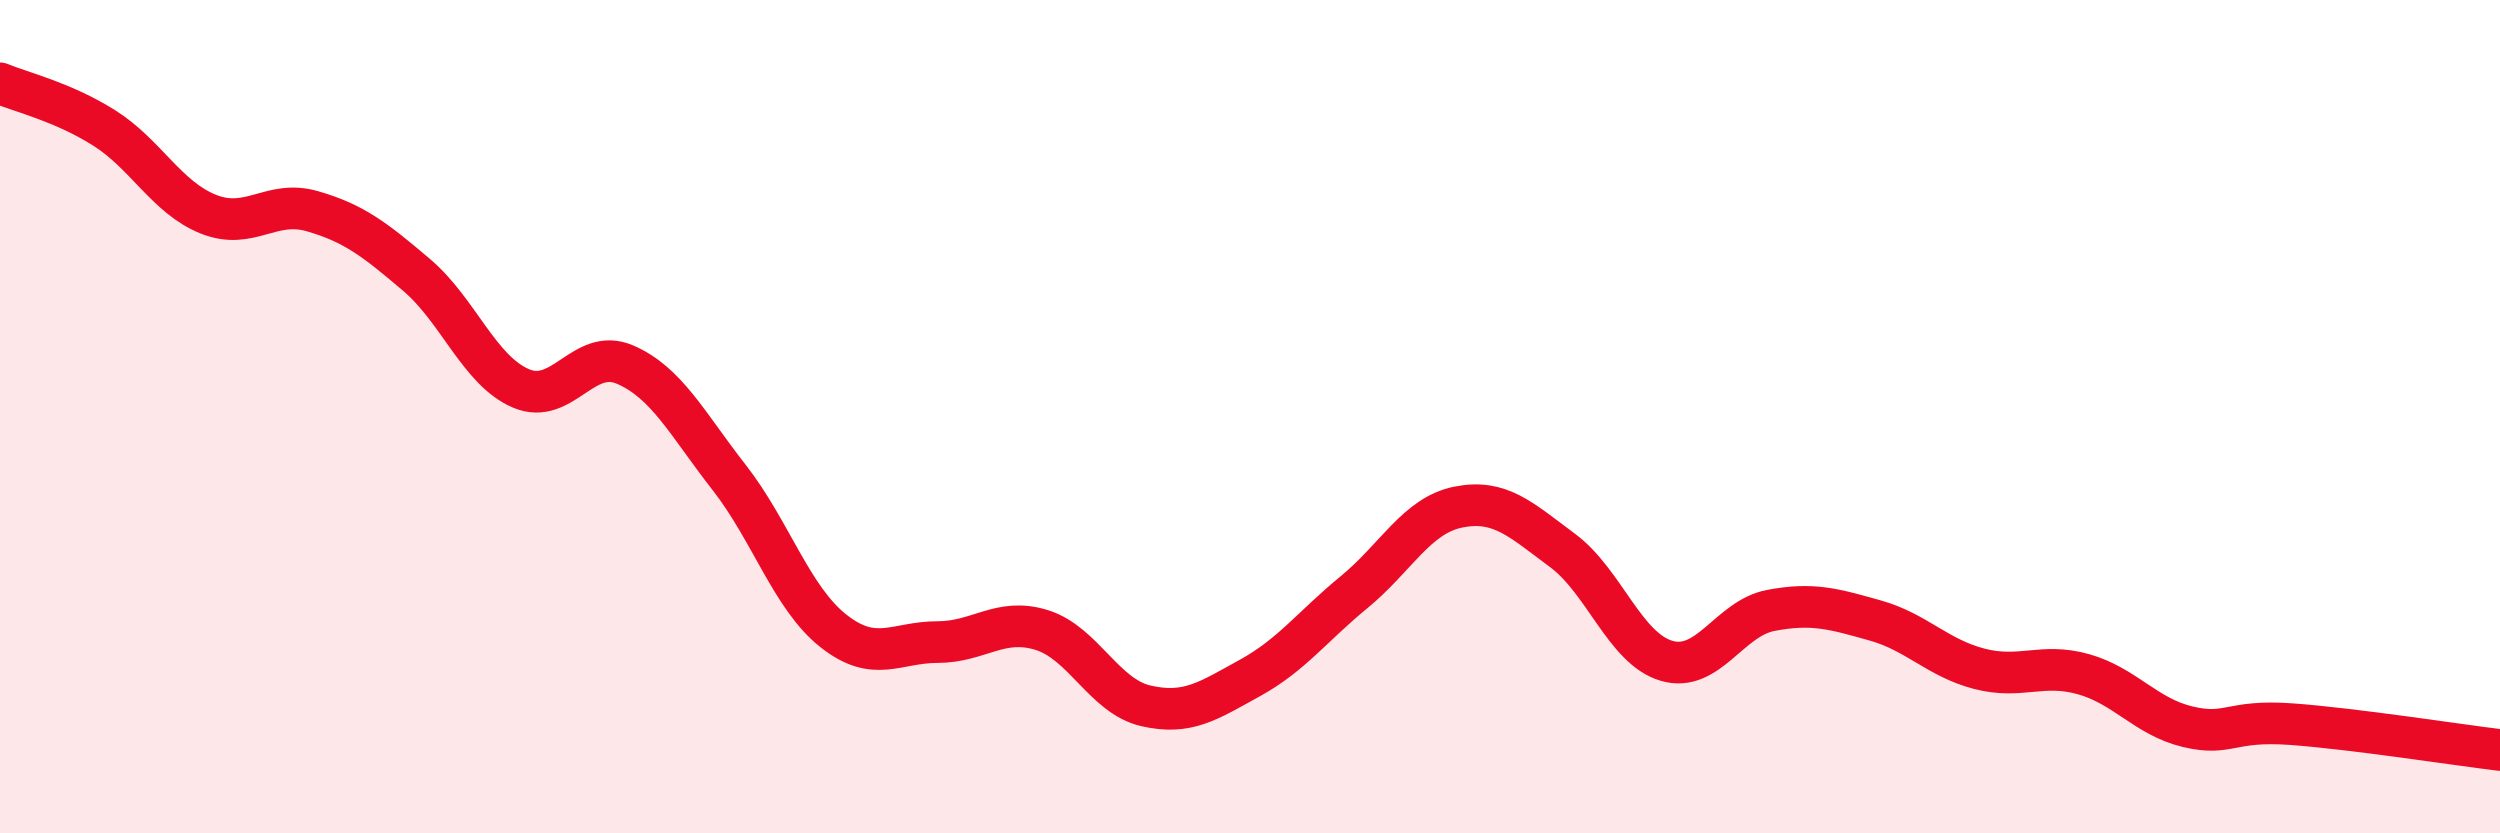 
    <svg width="60" height="20" viewBox="0 0 60 20" xmlns="http://www.w3.org/2000/svg">
      <path
        d="M 0,2 C 0.5,2.21 1.5,2.44 2.5,3.07 C 3.5,3.7 4,4.74 5,5.14 C 6,5.54 6.5,4.78 7.5,5.07 C 8.5,5.36 9,5.75 10,6.6 C 11,7.45 11.5,8.89 12.5,9.32 C 13.5,9.75 14,8.32 15,8.75 C 16,9.18 16.5,10.18 17.5,11.46 C 18.5,12.74 19,14.35 20,15.14 C 21,15.93 21.5,15.41 22.5,15.41 C 23.5,15.41 24,14.81 25,15.12 C 26,15.43 26.5,16.71 27.5,16.94 C 28.5,17.17 29,16.82 30,16.27 C 31,15.72 31.5,15.03 32.5,14.21 C 33.5,13.39 34,12.37 35,12.17 C 36,11.97 36.5,12.47 37.5,13.21 C 38.5,13.95 39,15.57 40,15.86 C 41,16.15 41.5,14.84 42.5,14.65 C 43.5,14.46 44,14.61 45,14.89 C 46,15.17 46.5,15.79 47.5,16.05 C 48.5,16.31 49,15.9 50,16.18 C 51,16.46 51.5,17.2 52.5,17.44 C 53.5,17.68 53.5,17.27 55,17.38 C 56.5,17.49 59,17.88 60,18L60 20L0 20Z"
        fill="#EB0A25"
        opacity="0.1"
        stroke-linecap="round"
        stroke-linejoin="round"
      />
      <path
        d="M 0,2 C 0.5,2.21 1.5,2.44 2.5,3.07 C 3.5,3.7 4,4.74 5,5.14 C 6,5.54 6.5,4.78 7.5,5.07 C 8.5,5.36 9,5.75 10,6.6 C 11,7.45 11.5,8.89 12.5,9.32 C 13.5,9.75 14,8.32 15,8.75 C 16,9.18 16.5,10.18 17.5,11.46 C 18.5,12.74 19,14.35 20,15.14 C 21,15.93 21.5,15.41 22.5,15.41 C 23.5,15.41 24,14.81 25,15.12 C 26,15.43 26.5,16.71 27.5,16.94 C 28.5,17.17 29,16.82 30,16.27 C 31,15.72 31.5,15.03 32.5,14.21 C 33.5,13.39 34,12.37 35,12.17 C 36,11.97 36.5,12.47 37.5,13.21 C 38.5,13.95 39,15.57 40,15.86 C 41,16.15 41.5,14.84 42.5,14.65 C 43.5,14.46 44,14.61 45,14.89 C 46,15.17 46.5,15.79 47.5,16.05 C 48.5,16.31 49,15.9 50,16.18 C 51,16.46 51.5,17.2 52.5,17.44 C 53.5,17.68 53.5,17.27 55,17.38 C 56.5,17.49 59,17.88 60,18"
        stroke="#EB0A25"
        stroke-width="1"
        fill="none"
        stroke-linecap="round"
        stroke-linejoin="round"
      />
    </svg>
  